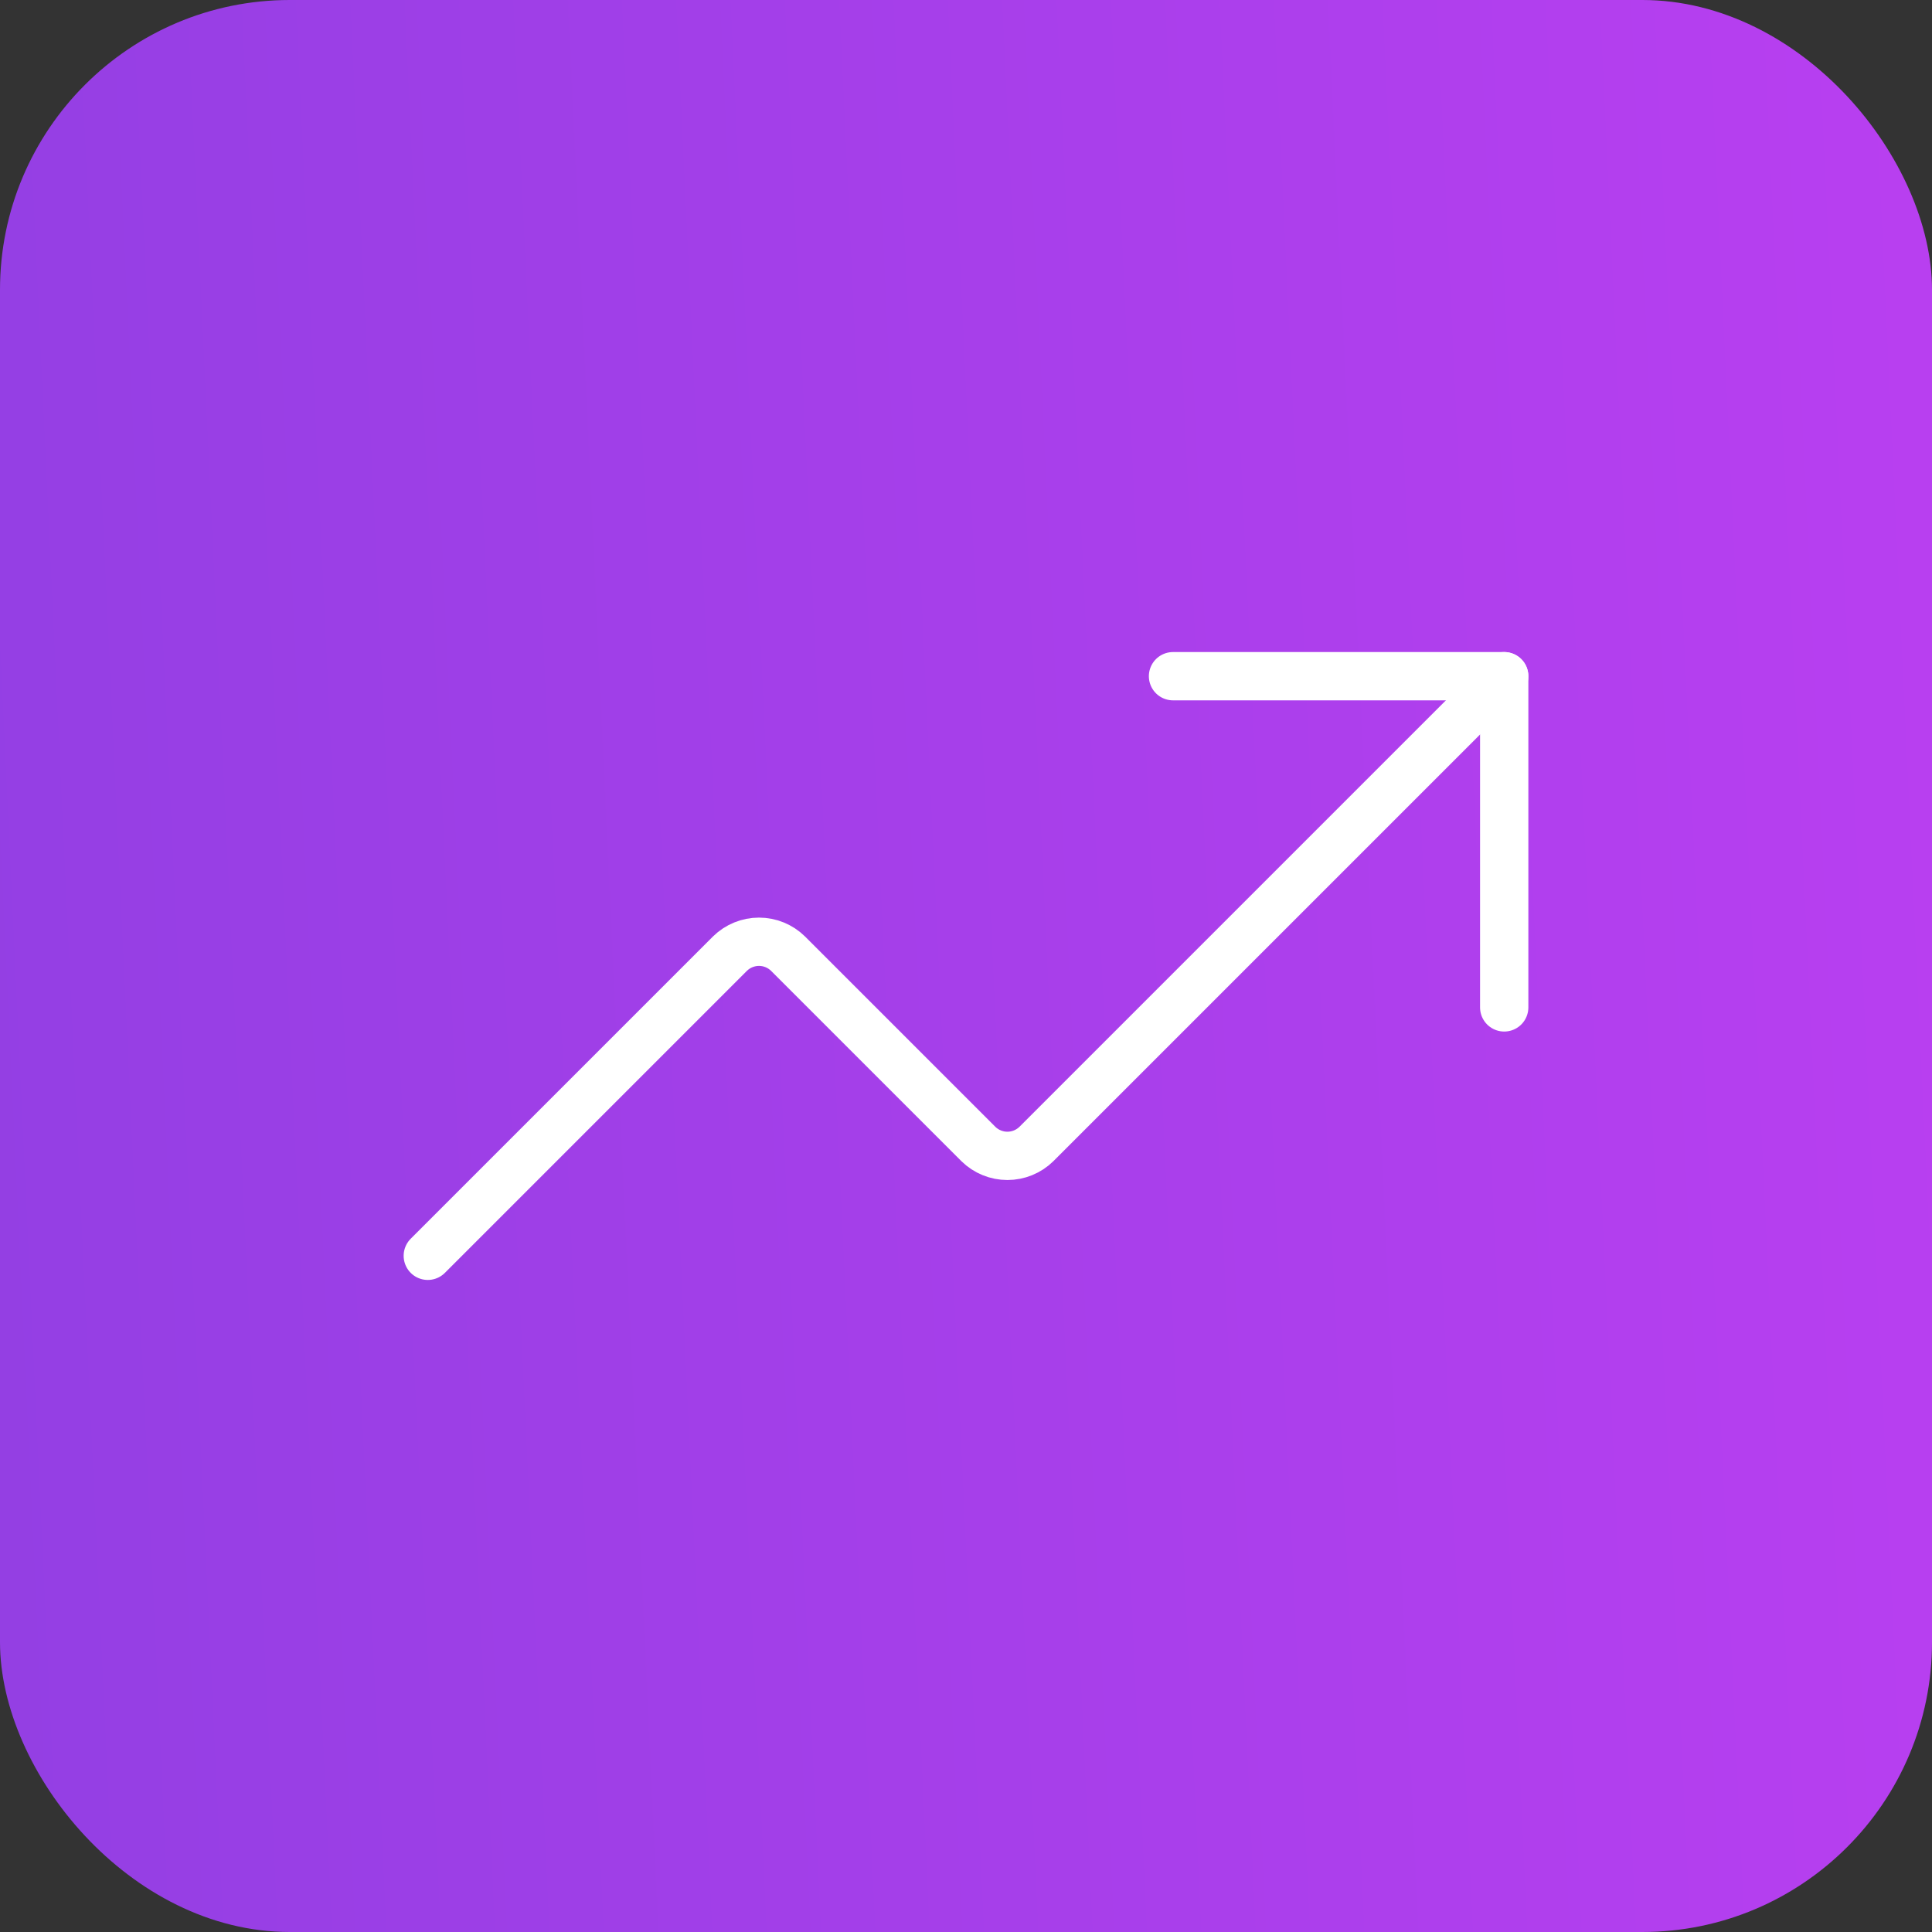 <svg width="40" height="40" viewBox="0 0 40 40" fill="none" xmlns="http://www.w3.org/2000/svg">
<rect x="0" y="0" width="40" height="40" fill="#333333" stroke="none"/>
<rect width="40" height="40" rx="6" fill="url(#paint0_linear_66_113)"/>
<path d="M24.286 14H31.143V20.857" stroke="white" stroke-linecap="round" stroke-linejoin="round"/>
<path d="M31.143 14L21.457 23.686C21.297 23.843 21.081 23.931 20.857 23.931C20.633 23.931 20.417 23.843 20.257 23.686L16.314 19.743C16.154 19.586 15.939 19.498 15.714 19.498C15.49 19.498 15.274 19.586 15.114 19.743L8.857 26" stroke="white" stroke-linecap="round" stroke-linejoin="round"/>
<defs>
<linearGradient id="paint0_linear_66_113" x1="-32.5" y1="28.333" x2="74.167" y2="23.333" gradientUnits="userSpaceOnUse">
<stop stop-color="#773FD9"/>
<stop offset="1" stop-color="#D63FFB"/>
</linearGradient>
</defs>
</svg>
